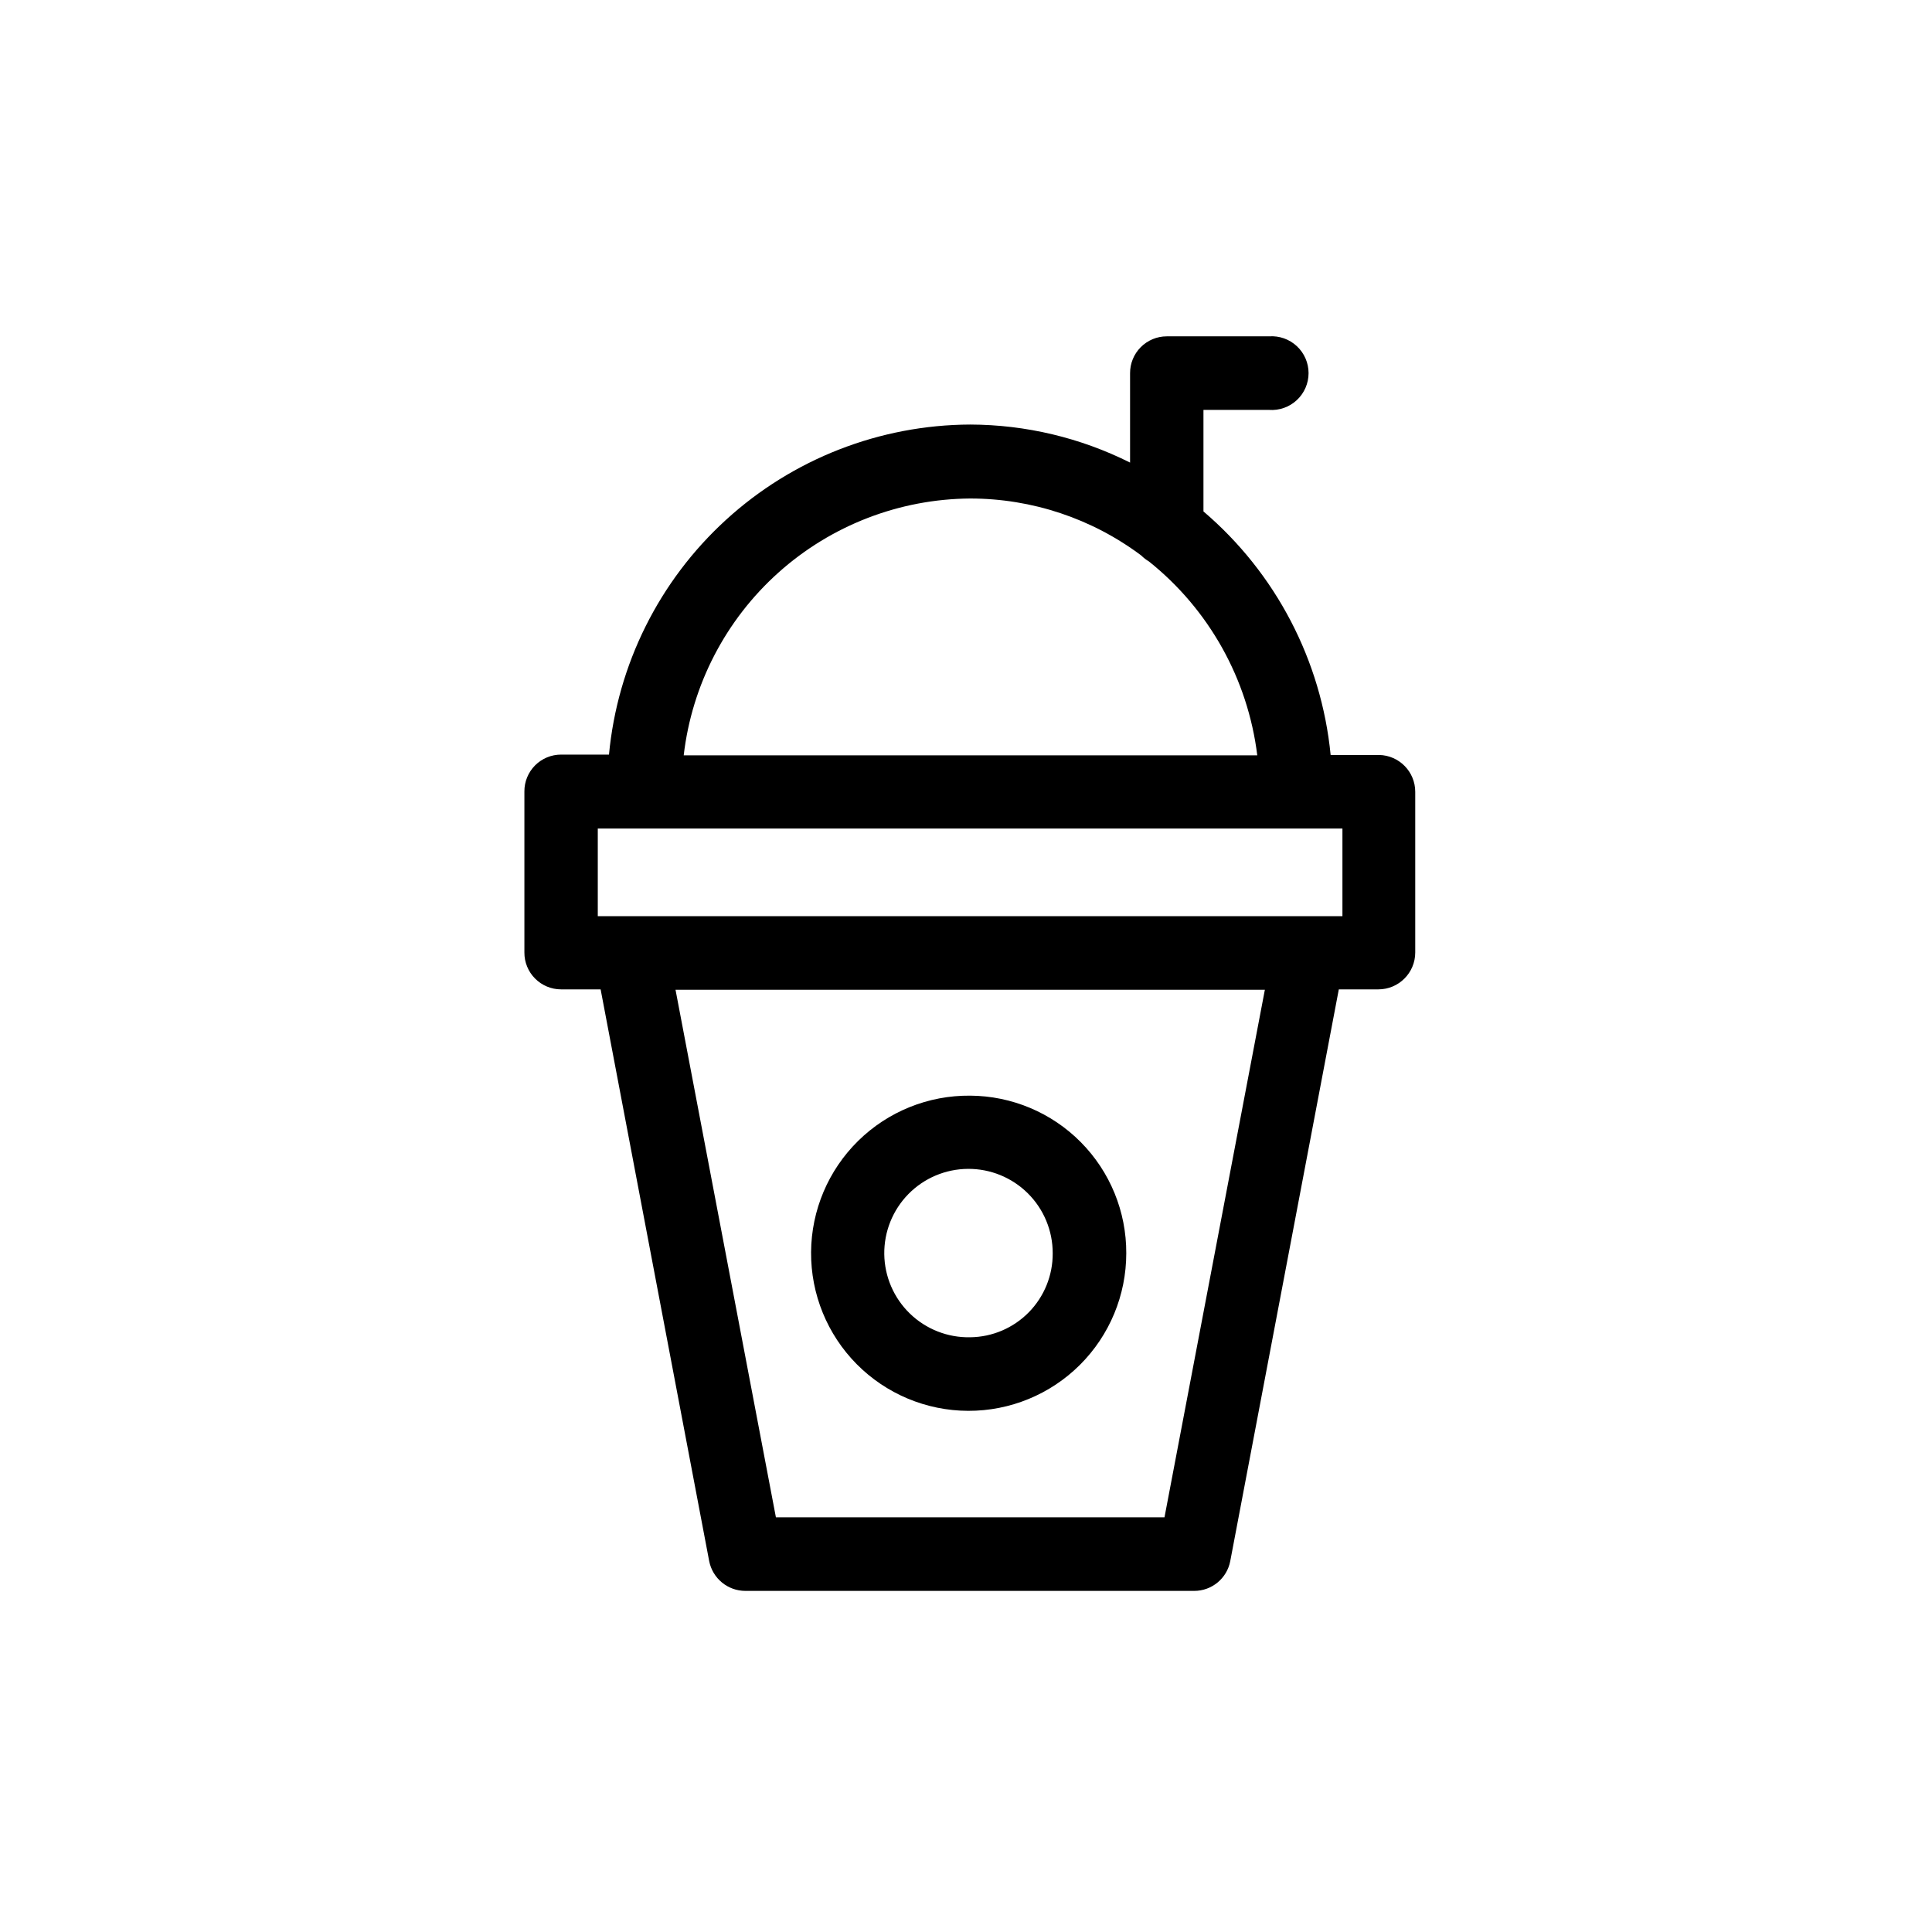 <?xml version="1.0" encoding="UTF-8"?>
<!-- Uploaded to: ICON Repo, www.svgrepo.com, Generator: ICON Repo Mixer Tools -->
<svg fill="#000000" width="800px" height="800px" version="1.1" viewBox="144 144 512 512" xmlns="http://www.w3.org/2000/svg">
 <g>
  <path d="m401.11 434.36c-11.098-0.109-21.785 4.207-29.695 11.992-7.914 7.785-12.398 18.402-12.473 29.5-0.07 11.102 4.281 21.773 12.09 29.66 7.812 7.887 18.441 12.34 29.539 12.375 11.102 0.035 21.758-4.348 29.621-12.184s12.281-18.48 12.281-29.578c0.043-11.02-4.289-21.605-12.047-29.438-7.754-7.828-18.297-12.262-29.316-12.328zm0 64.035v-0.004c-5.945 0.121-11.695-2.137-15.969-6.269-4.277-4.137-6.723-9.809-6.801-15.754-0.074-5.949 2.227-11.68 6.391-15.926 4.168-4.246 9.859-6.648 15.805-6.68 5.949-0.035 11.664 2.309 15.879 6.508 4.211 4.199 6.574 9.906 6.562 15.855 0.039 5.848-2.238 11.473-6.336 15.648-4.098 4.172-9.68 6.551-15.531 6.617z"/>
  <path d="m509.48 344.07h-12.848c-2.457-25.062-14.539-48.199-33.703-64.535v-26.906h17.383-0.004c2.707 0.195 5.375-0.742 7.359-2.594 1.988-1.848 3.117-4.441 3.117-7.152 0-2.715-1.129-5.309-3.117-7.156-1.984-1.848-4.652-2.789-7.359-2.594h-27.105c-2.586 0-5.066 1.031-6.891 2.867-1.828 1.832-2.844 4.32-2.832 6.906v23.68c-13.156-6.586-27.656-10.035-42.371-10.078-23.965 0.098-47.039 9.102-64.73 25.27-17.695 16.164-28.742 38.332-30.992 62.195h-12.695c-2.59 0-5.07 1.031-6.894 2.863-1.824 1.836-2.844 4.32-2.828 6.91v42.672c-0.016 2.586 1.004 5.074 2.828 6.906 1.824 1.836 4.305 2.867 6.894 2.867h10.48l28.766 151.5c0.891 4.586 4.902 7.898 9.574 7.91h118.95c4.676 0.008 8.699-3.316 9.57-7.91l28.766-151.5h10.48c5.398 0 9.773-4.375 9.773-9.773v-42.574c0.004-5.316-4.25-9.664-9.57-9.773zm-108.37-67.961c16.352 0 32.262 5.301 45.344 15.113 0.602 0.602 1.281 1.129 2.016 1.562 15.922 12.715 26.23 31.164 28.719 51.387h-152c2.176-18.652 11.094-35.867 25.078-48.406 13.98-12.535 32.066-19.527 50.844-19.656zm51.492 269.99h-102.98l-26.602-139.8h156.18zm47.156-159.3h-197.34v-23.223h197.34z"/>
 </g>
</svg>